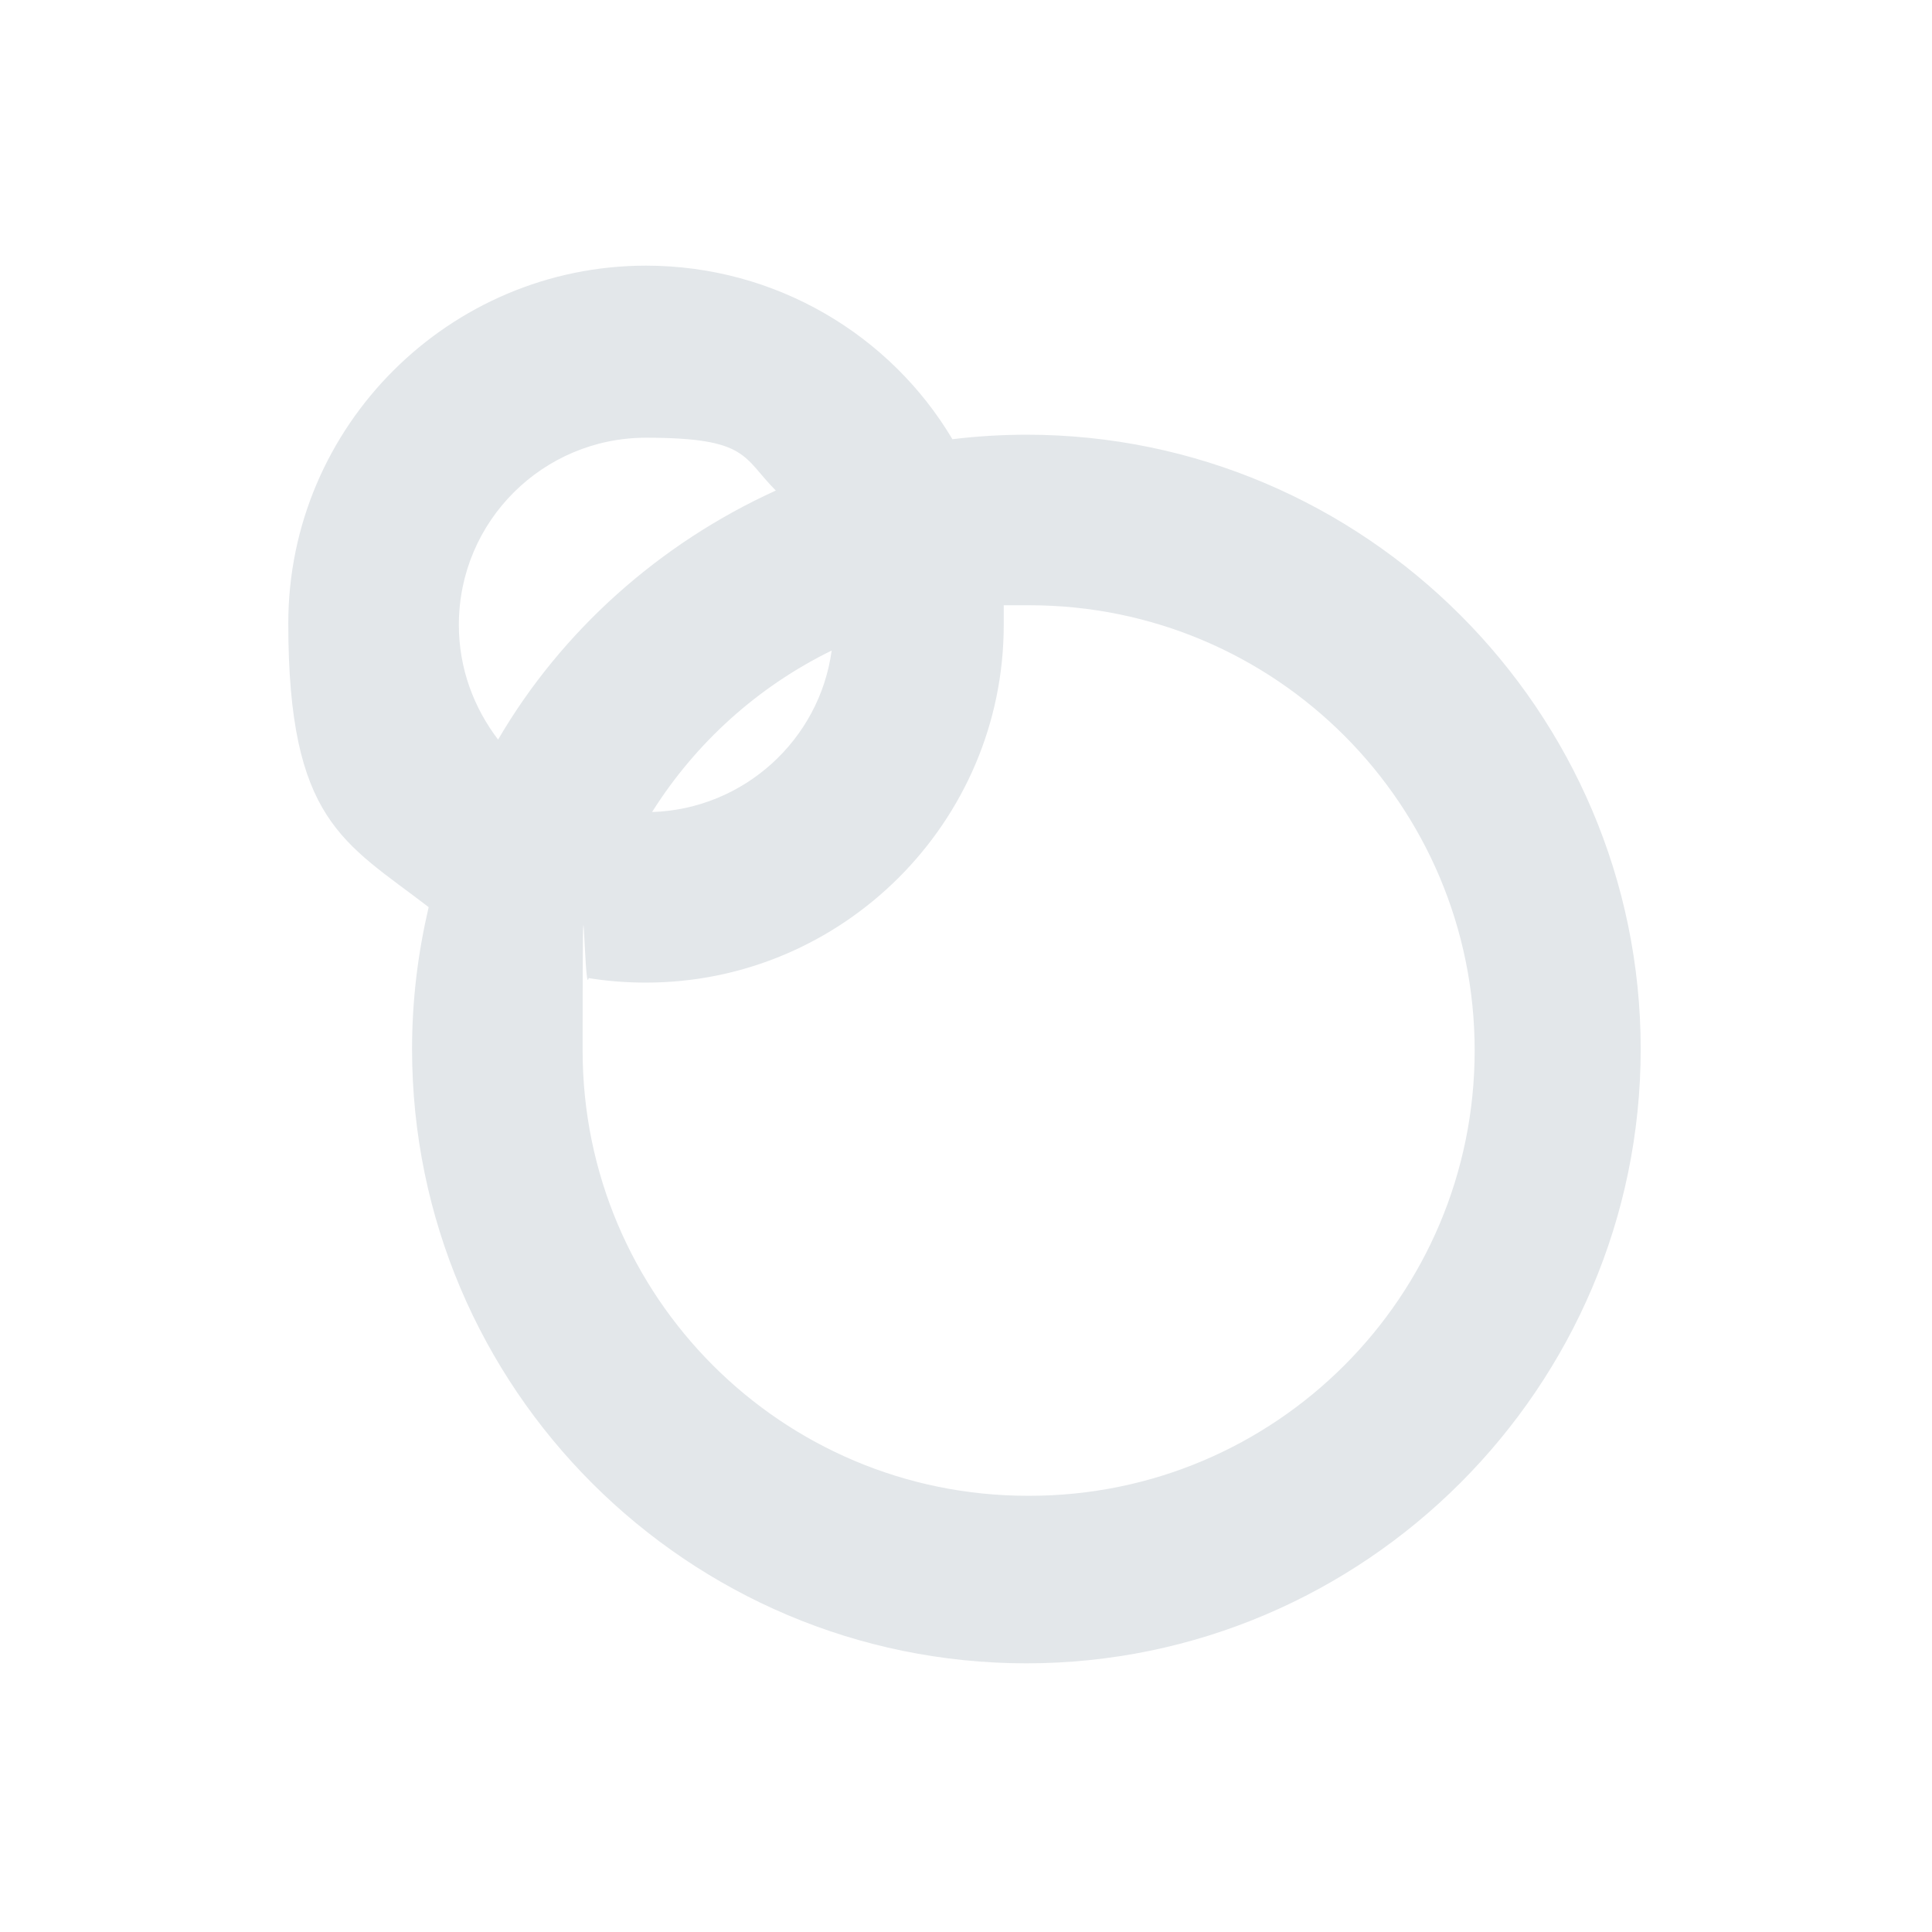 <?xml version="1.0" encoding="UTF-8"?>
<svg id="Layer_1" xmlns="http://www.w3.org/2000/svg" version="1.1" viewBox="0 0 128 128">
  <!-- Generator: Adobe Illustrator 29.5.1, SVG Export Plug-In . SVG Version: 2.1.0 Build 141)  -->
  <defs>
    <style>
      .st0 {
        fill: #e3e7ea;
      }
    </style>
  </defs>
  <path class="st0" d="M68.1,28.8c-1.7,0-3.4.1-5,.3-4.1-6.9-11.7-11.5-20.3-11.5-13,0-23.7,10.6-23.7,23.7s3.7,14.5,9.3,18.8c-.7,3-1.1,6.1-1.1,9.4,0,22.5,18.3,40.7,40.7,40.7s40.7-18.3,40.7-40.7-18.3-40.7-40.7-40.7ZM55.1,43.1c-.8,5.9-5.8,10.5-11.9,10.7,2.9-4.6,7-8.3,11.9-10.7ZM30.4,41.4c0-6.9,5.6-12.4,12.4-12.4s6.4,1.3,8.6,3.5c-7.7,3.5-14.2,9.3-18.4,16.5-1.6-2.1-2.6-4.7-2.6-7.6ZM68.1,99.1c-16.3,0-29.5-13.2-29.5-29.5s.1-3.3.4-4.8c1.2.2,2.5.3,3.8.3,13,0,23.7-10.6,23.7-23.7s0-.8,0-1.3c.6,0,1.1,0,1.7,0,16.3,0,29.5,13.2,29.5,29.5s-13.2,29.5-29.5,29.5Z"/>
</svg>